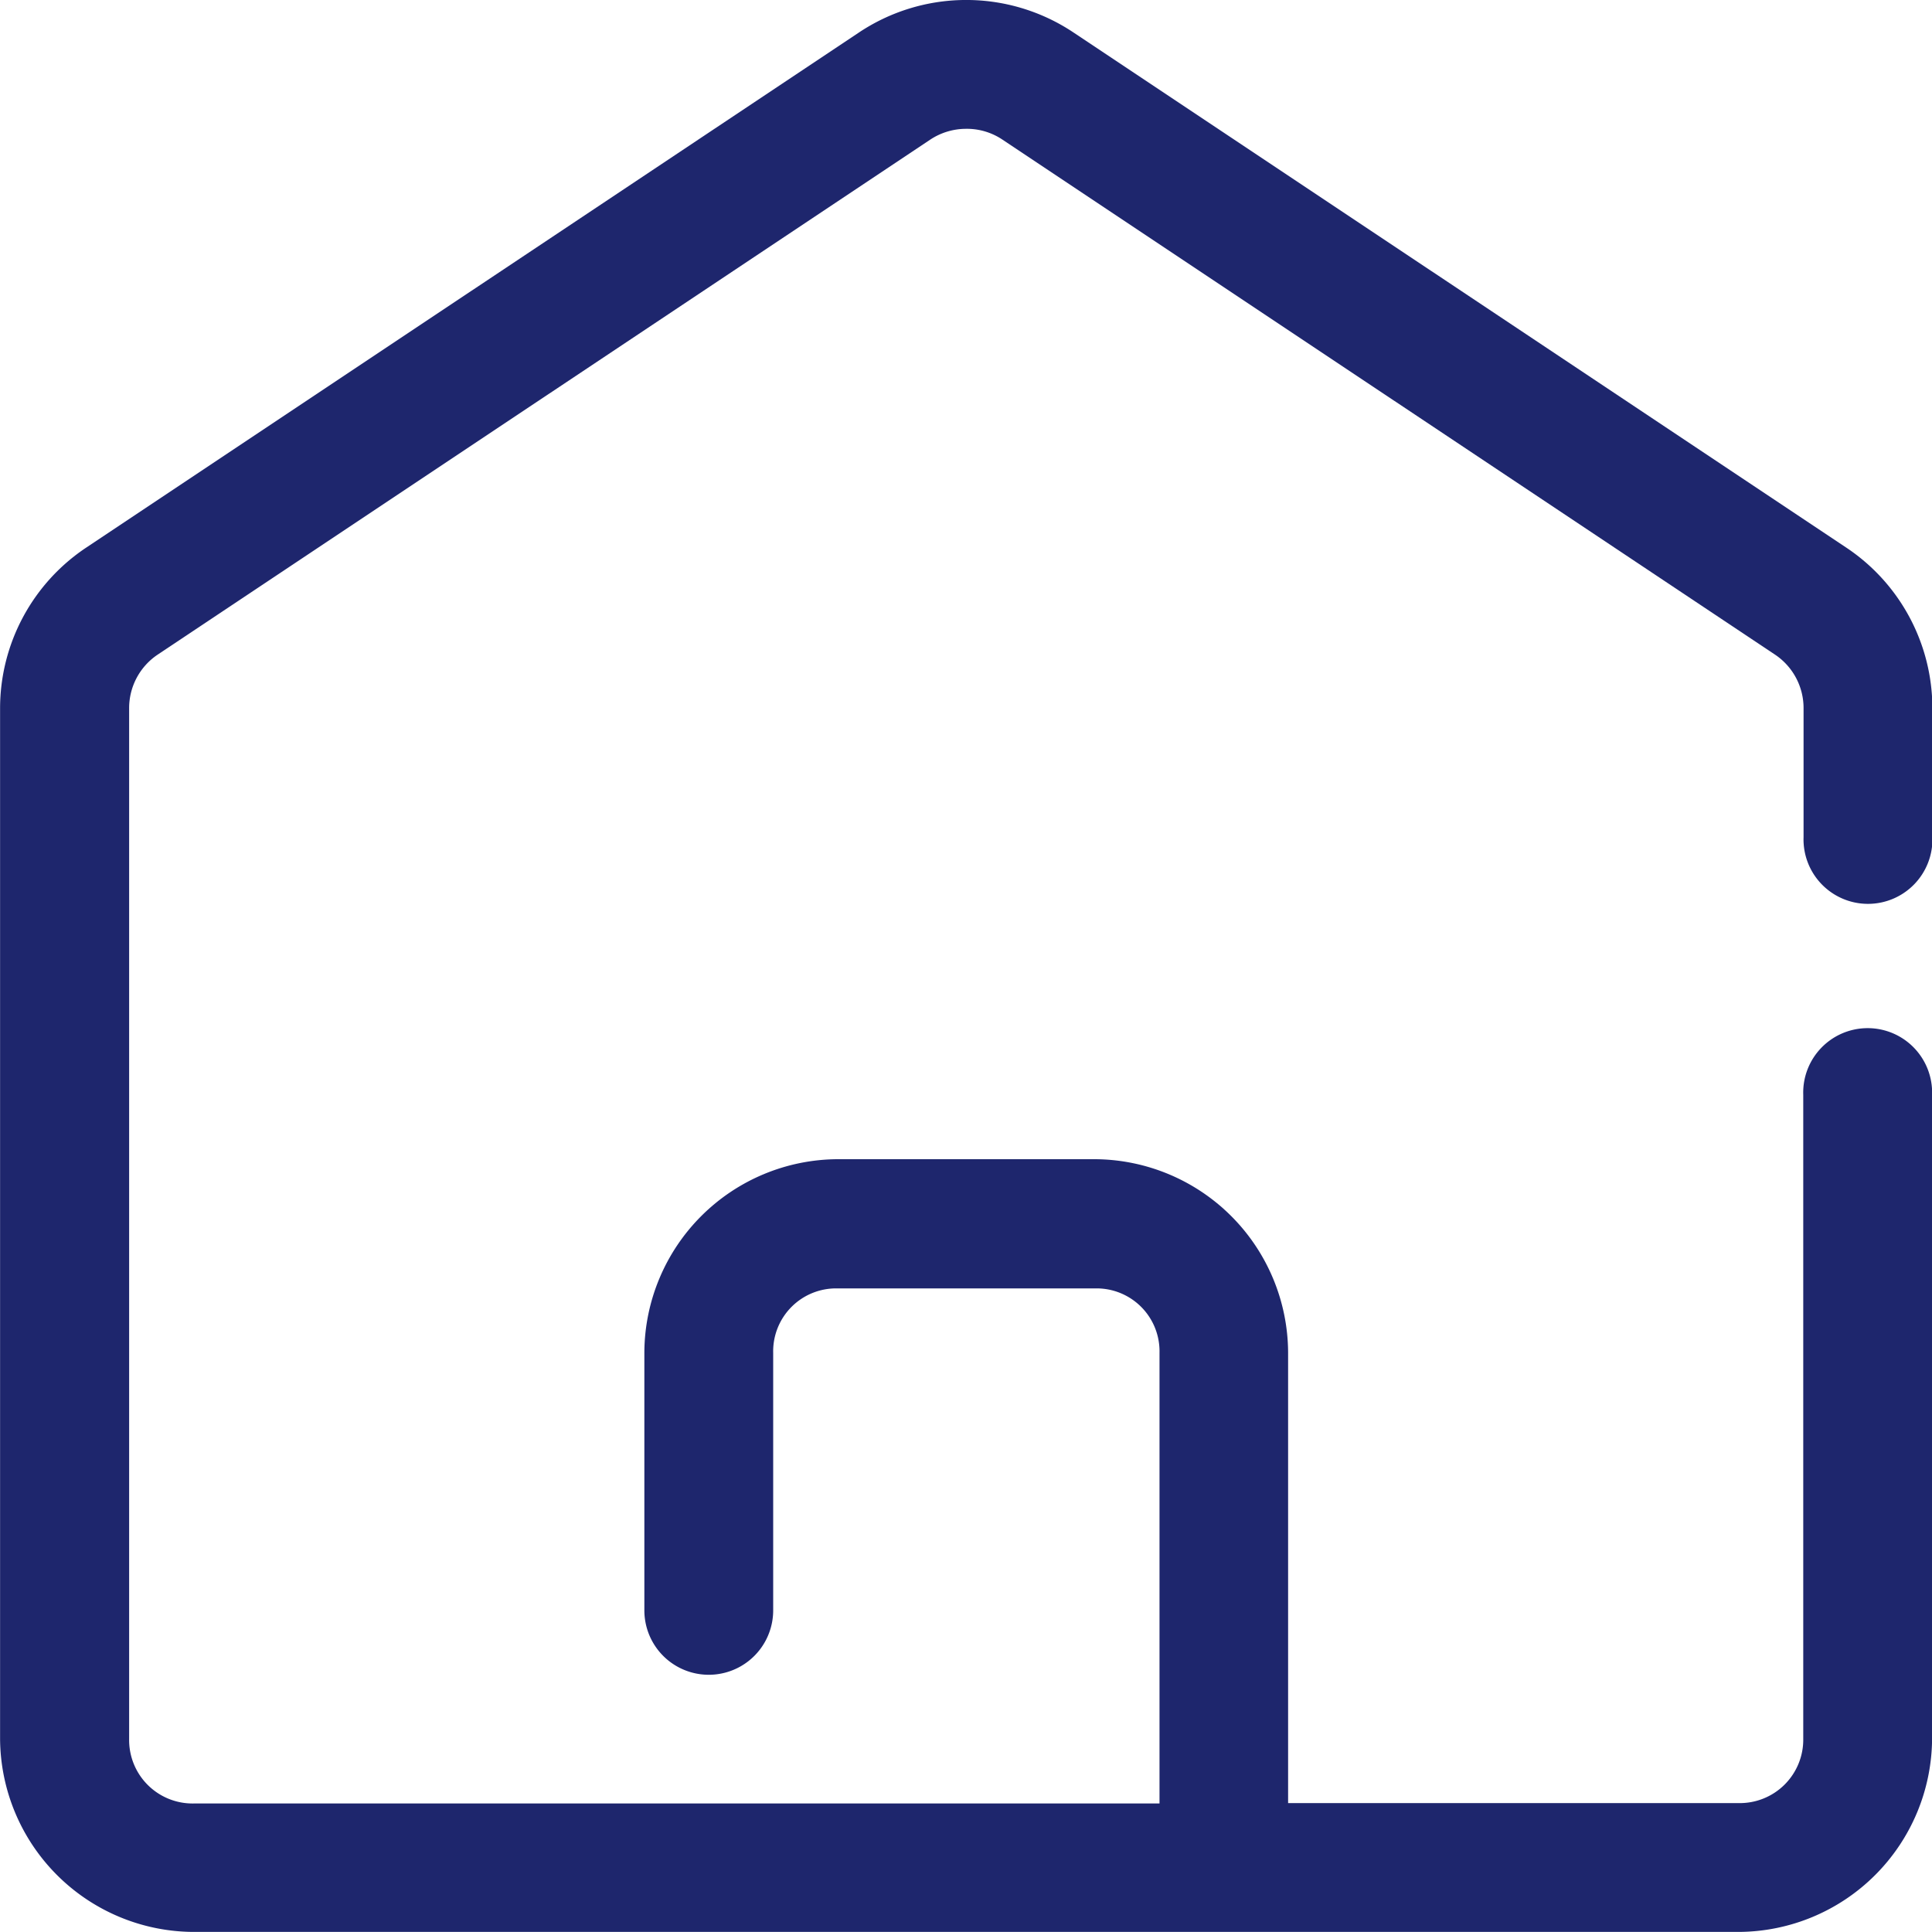 <svg xmlns="http://www.w3.org/2000/svg" width="25" height="25" viewBox="0 0 25 25">
  <g id="Group_2019" data-name="Group 2019" transform="translate(-350.562 -351.562)">
    <g id="Group_2018" data-name="Group 2018" transform="translate(350.562 351.562)">
      <path id="Path_5663" data-name="Path 5663" d="M363.029,351.562a2.5,2.5,0,0,0-1.353.421l-10,6.666a2.5,2.5,0,0,0-1.113,2.079v13.333a2.514,2.514,0,0,0,2.5,2.5h20a2.514,2.514,0,0,0,2.5-2.5v-8.332a.834.834,0,1,0-1.667,0v8.332a.821.821,0,0,1-.834.833h-5.832v-5.832a2.513,2.513,0,0,0-2.5-2.5H361.4a2.513,2.513,0,0,0-2.5,2.5V372.4a.833.833,0,1,0,1.667,0v-3.333a.814.814,0,0,1,.833-.833h3.333a.814.814,0,0,1,.833.833v5.832h-12.5a.821.821,0,0,1-.833-.833V360.728a.832.832,0,0,1,.369-.695l10-6.666a.84.84,0,0,1,.455-.138.826.826,0,0,1,.474.138l10,6.666a.832.832,0,0,1,.369.695v1.667a.834.834,0,1,0,1.667,0v-1.667a2.5,2.5,0,0,0-1.113-2.079l-10-6.666A2.5,2.5,0,0,0,363.029,351.562Z" transform="translate(-350.562 -351.562)" fill="#1e266d"/>
    </g>
  </g>
</svg>
